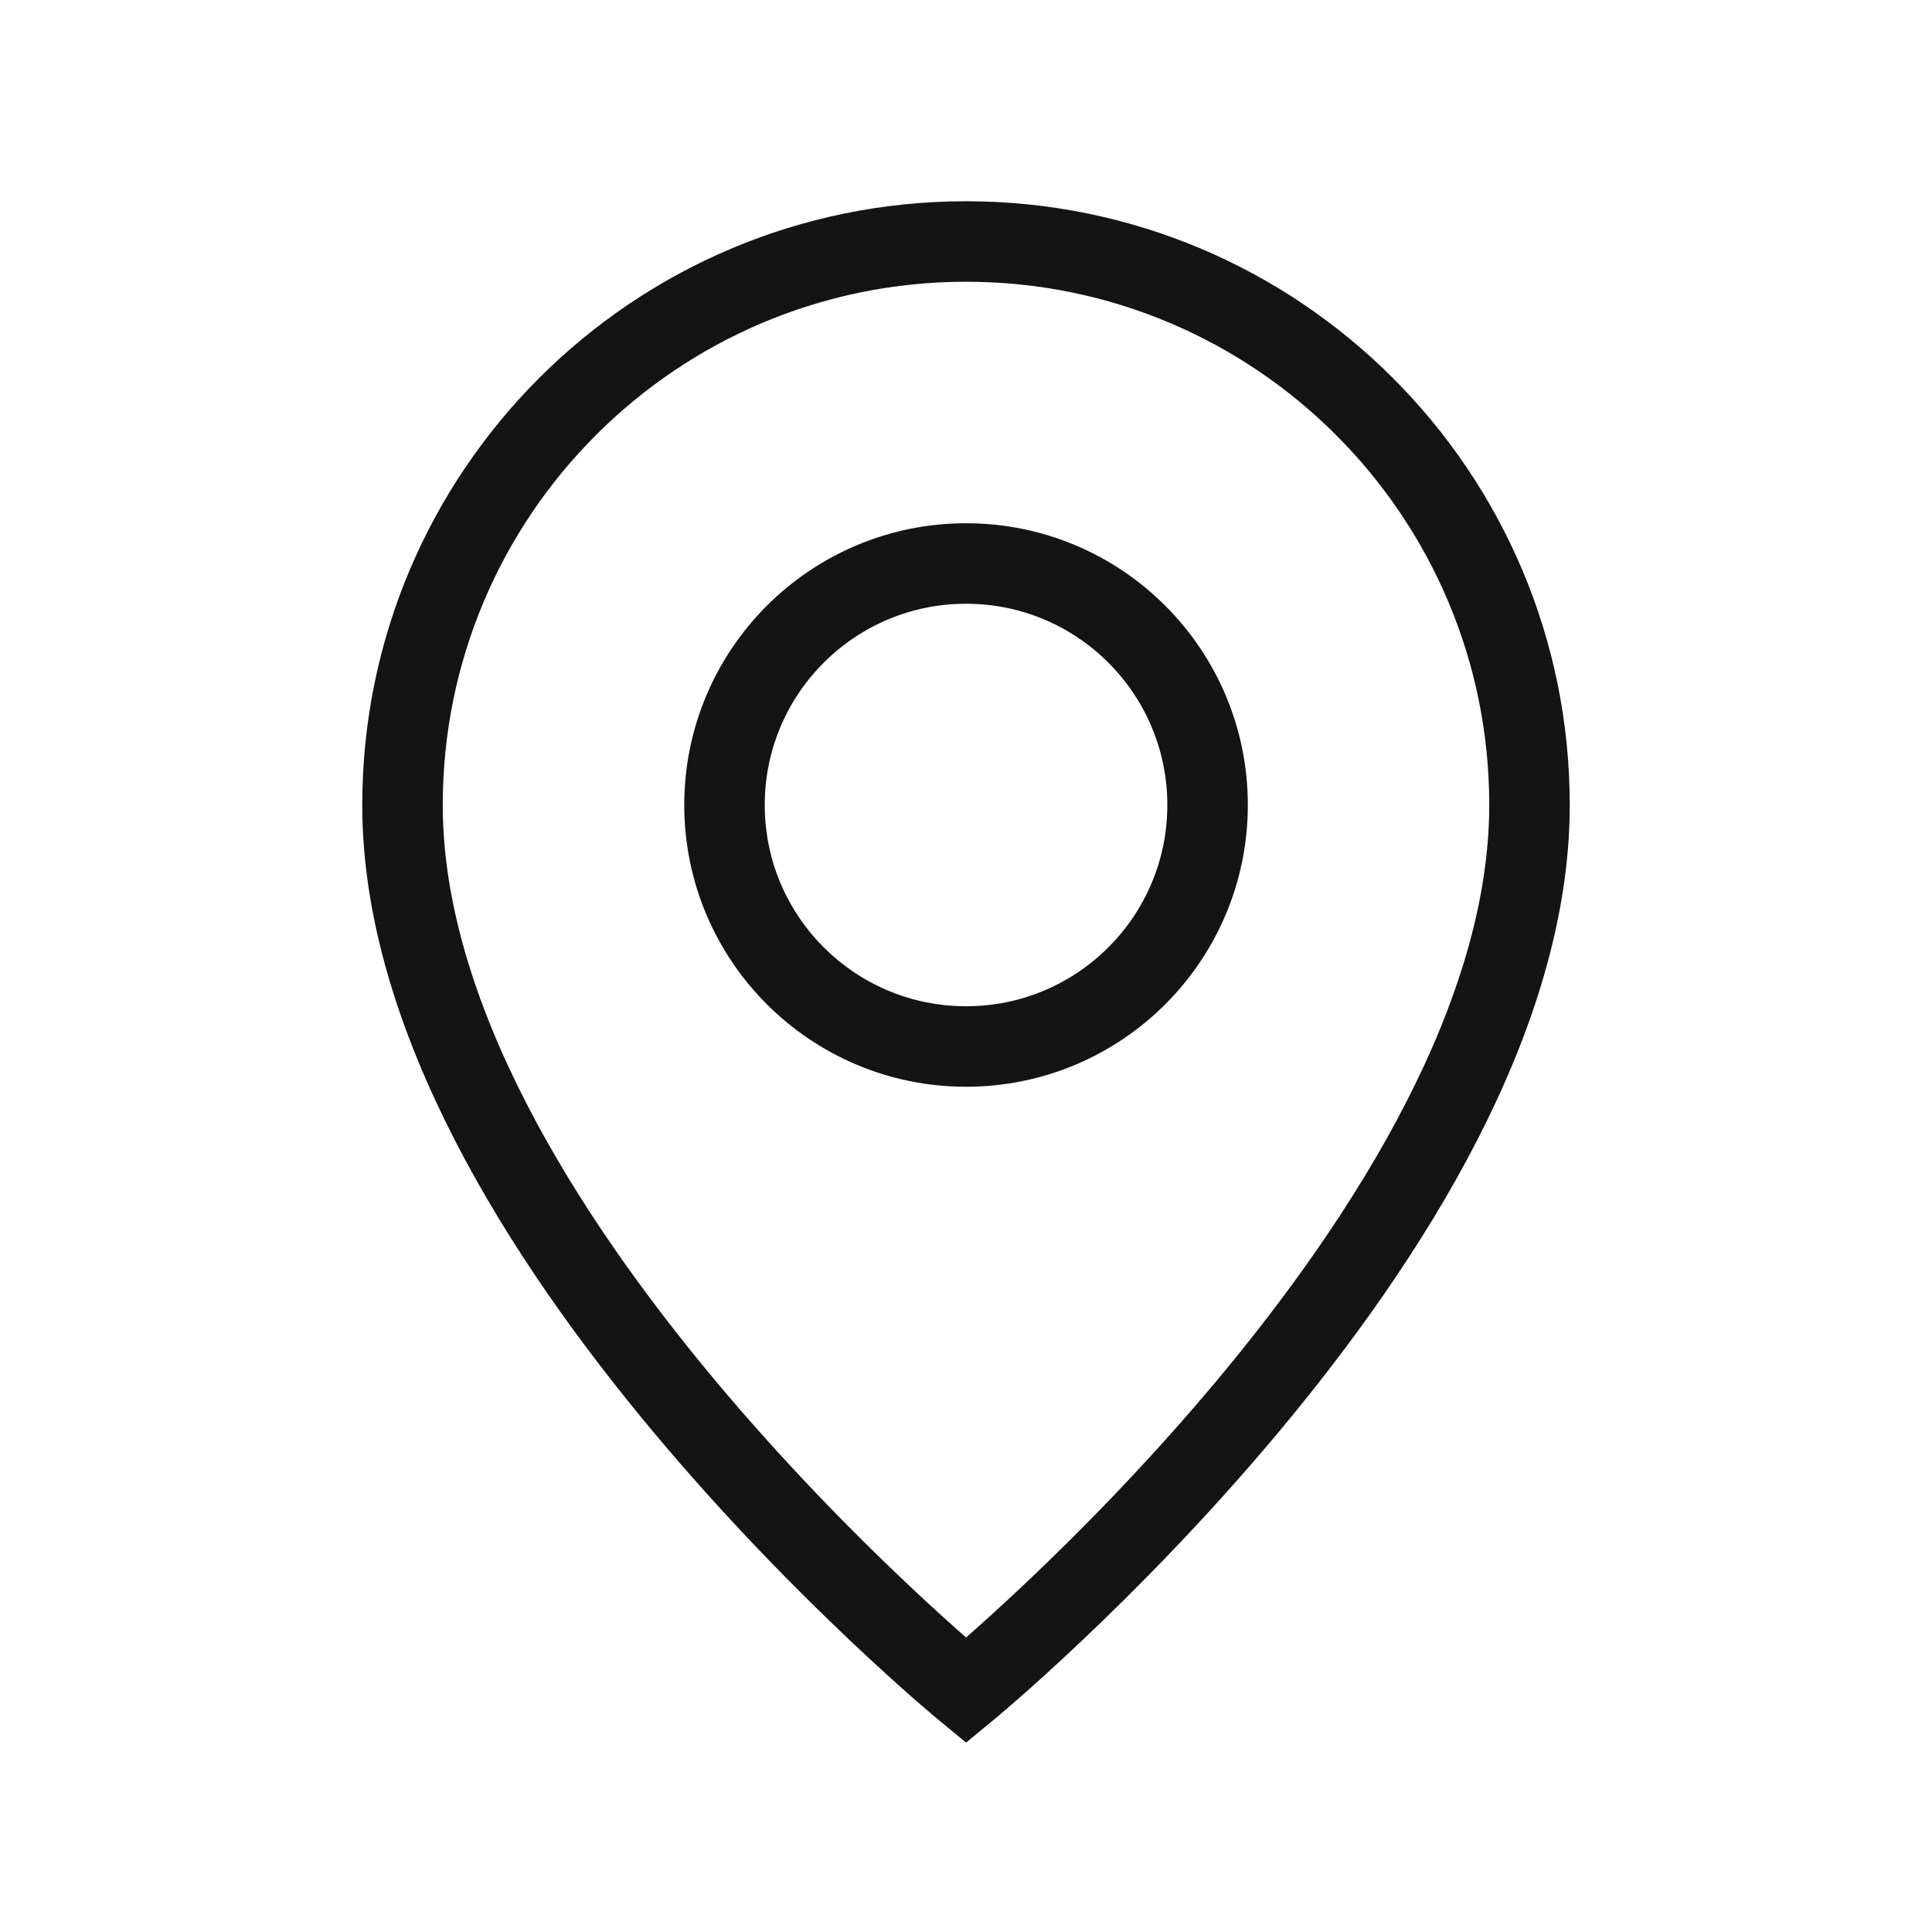 <svg width="24" height="24" viewBox="0 0 24 24" fill="none" xmlns="http://www.w3.org/2000/svg">
<path fill-rule="evenodd" clip-rule="evenodd" d="M12.001 13C10.344 13 9 11.657 9 10C9 8.343 10.344 7 12.001 7C13.658 7 15.001 8.343 15.001 10C15.001 11.657 13.658 13 12.001 13Z" stroke="#141414" strokeWidth="1.5" strokeLinecap="round" strokeLinejoin="round"/>
<path fill-rule="evenodd" clip-rule="evenodd" d="M12.001 21C12.001 21 5 15.25 5 10C5 6.134 8.134 3 12.001 3C15.867 3 19 6.134 19 10C19 15.25 12.001 21 12.001 21Z" stroke="#141414" strokeWidth="1.5" strokeLinecap="round" strokeLinejoin="round"/>
</svg>
